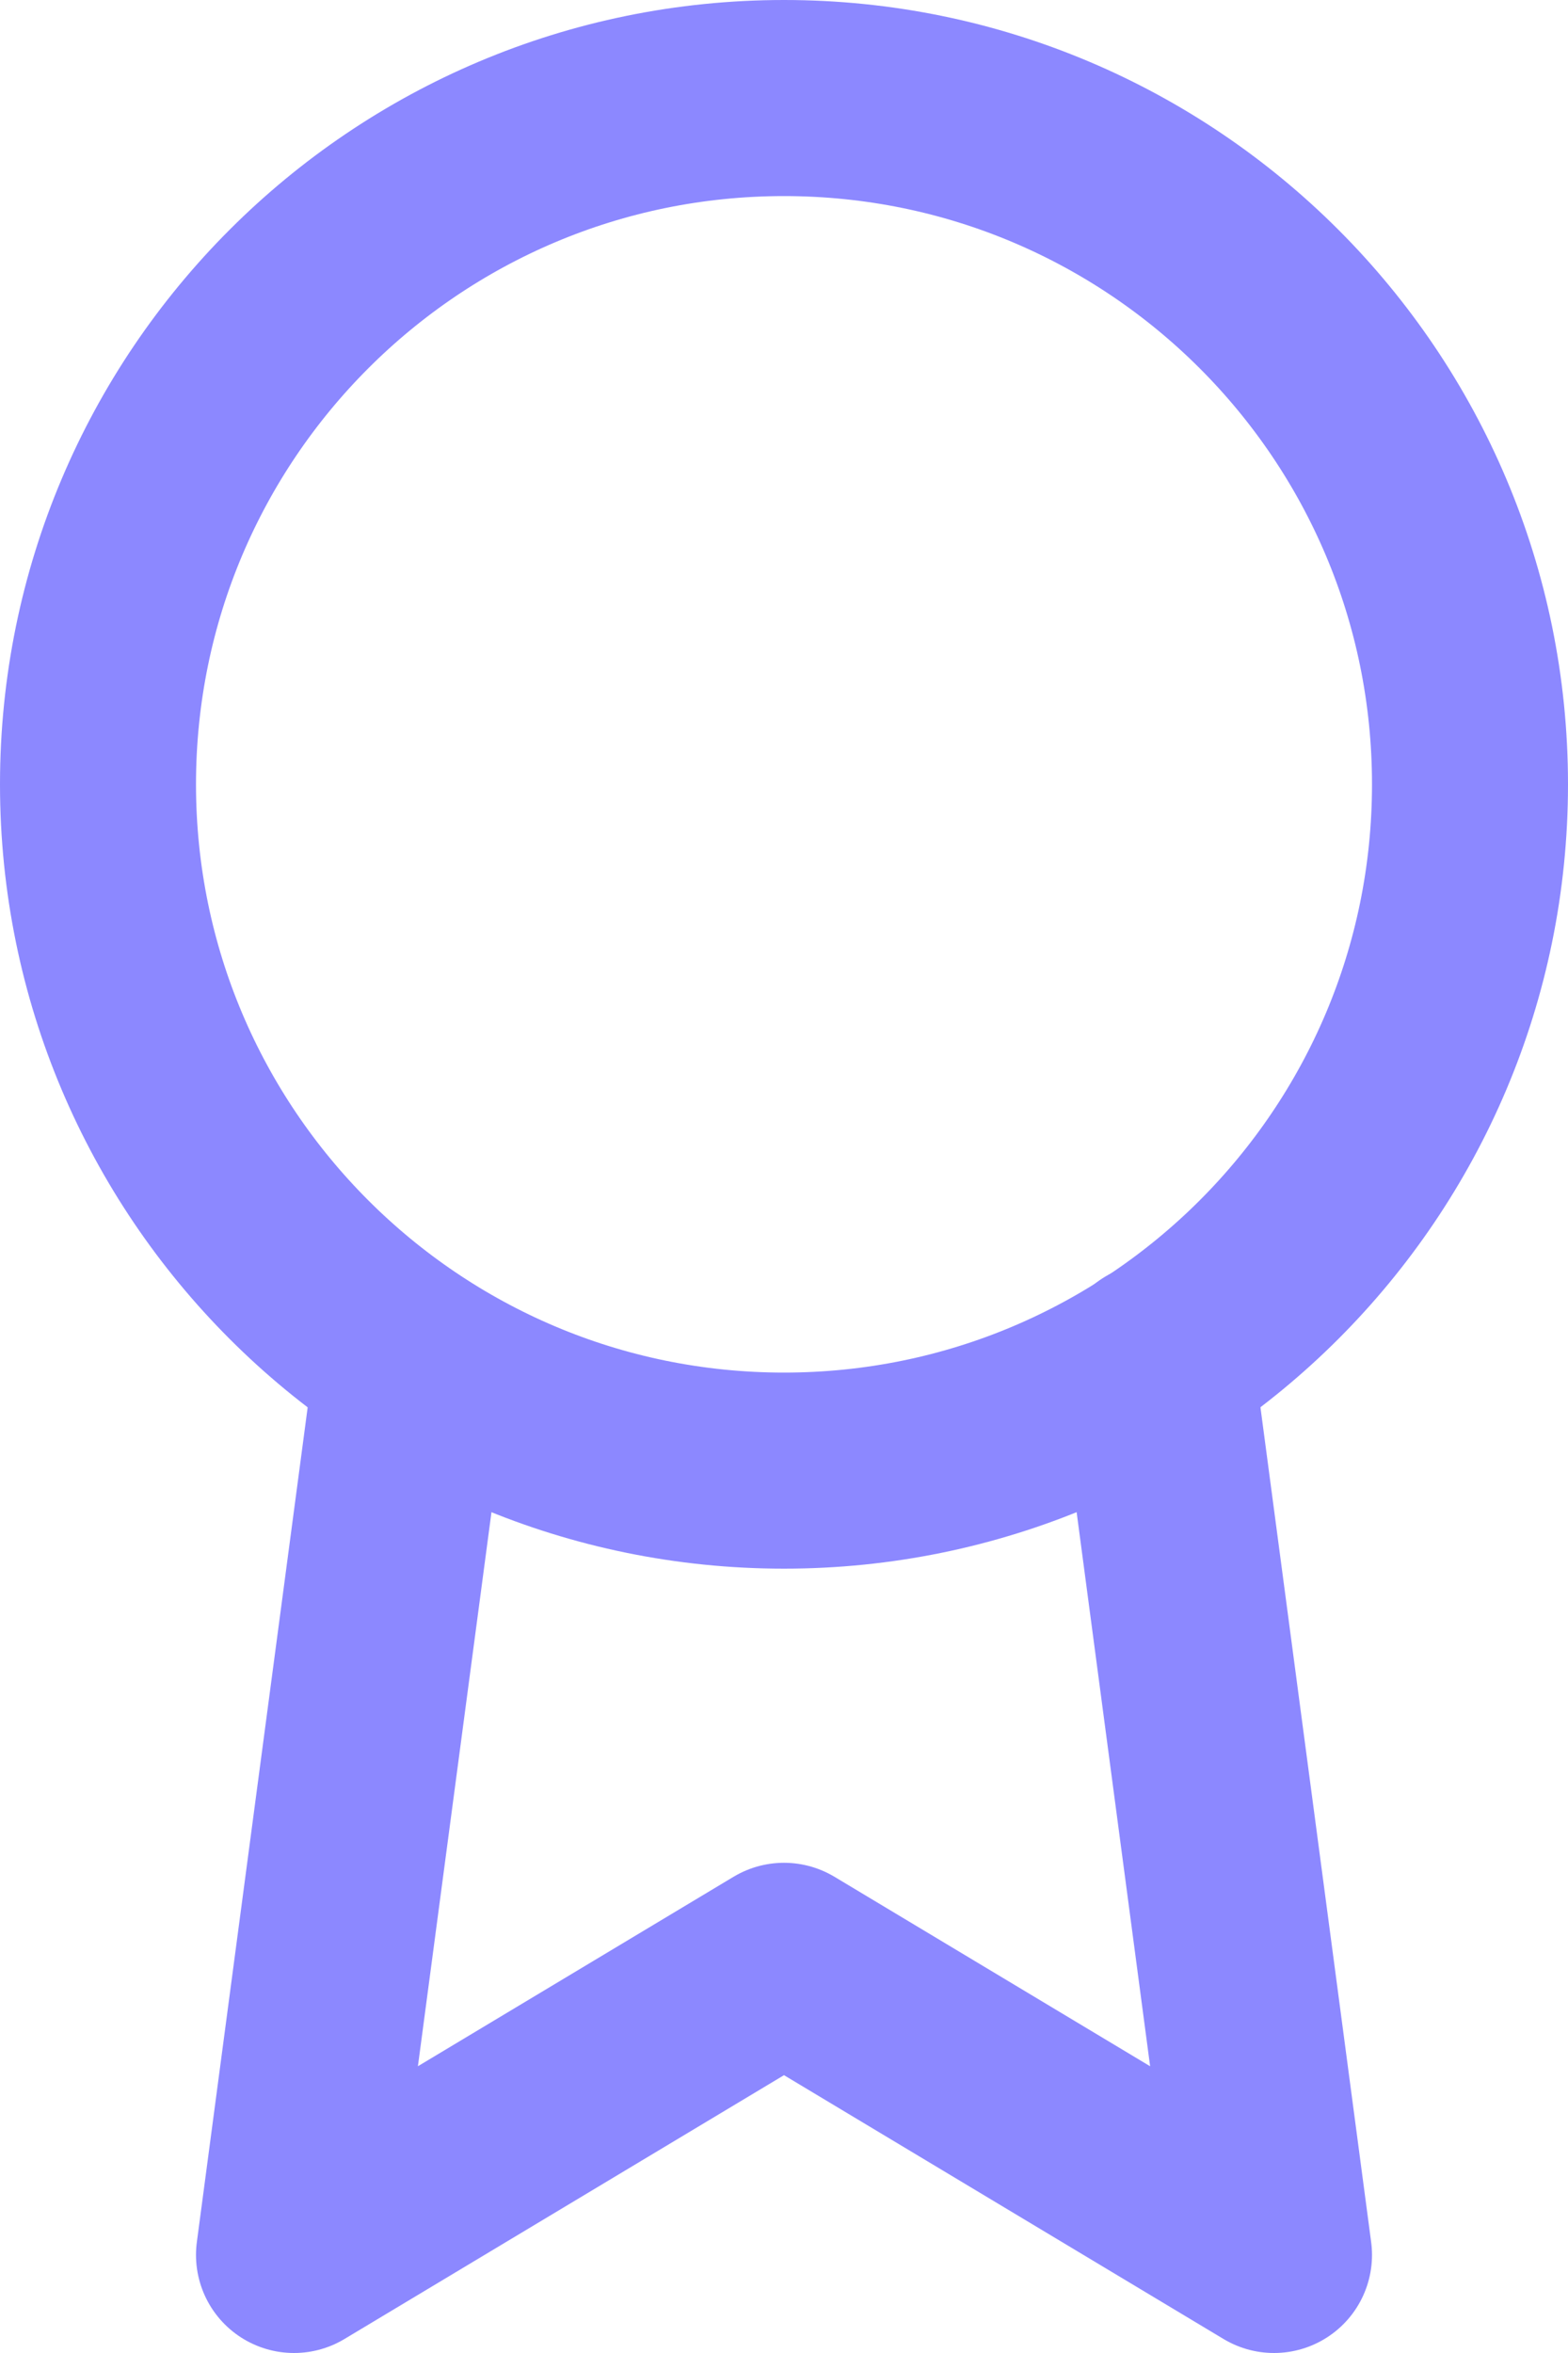 <?xml version="1.0" encoding="UTF-8"?> <svg xmlns="http://www.w3.org/2000/svg" width="16" height="24" viewBox="0 0 16 24" fill="none"> <path d="M8 15C11.866 15 15 11.866 15 8C15 4.134 11.866 1 8 1C4.134 1 1 4.134 1 8C1 11.866 4.134 15 8 15Z" stroke="#8C88FF" stroke-width="2" stroke-linecap="round" stroke-linejoin="round"></path> <path d="M4.21 13.89L3 23L8 20L13 23L11.79 13.88" stroke="#8C88FF" stroke-width="2" stroke-linecap="round" stroke-linejoin="round"></path> </svg> 